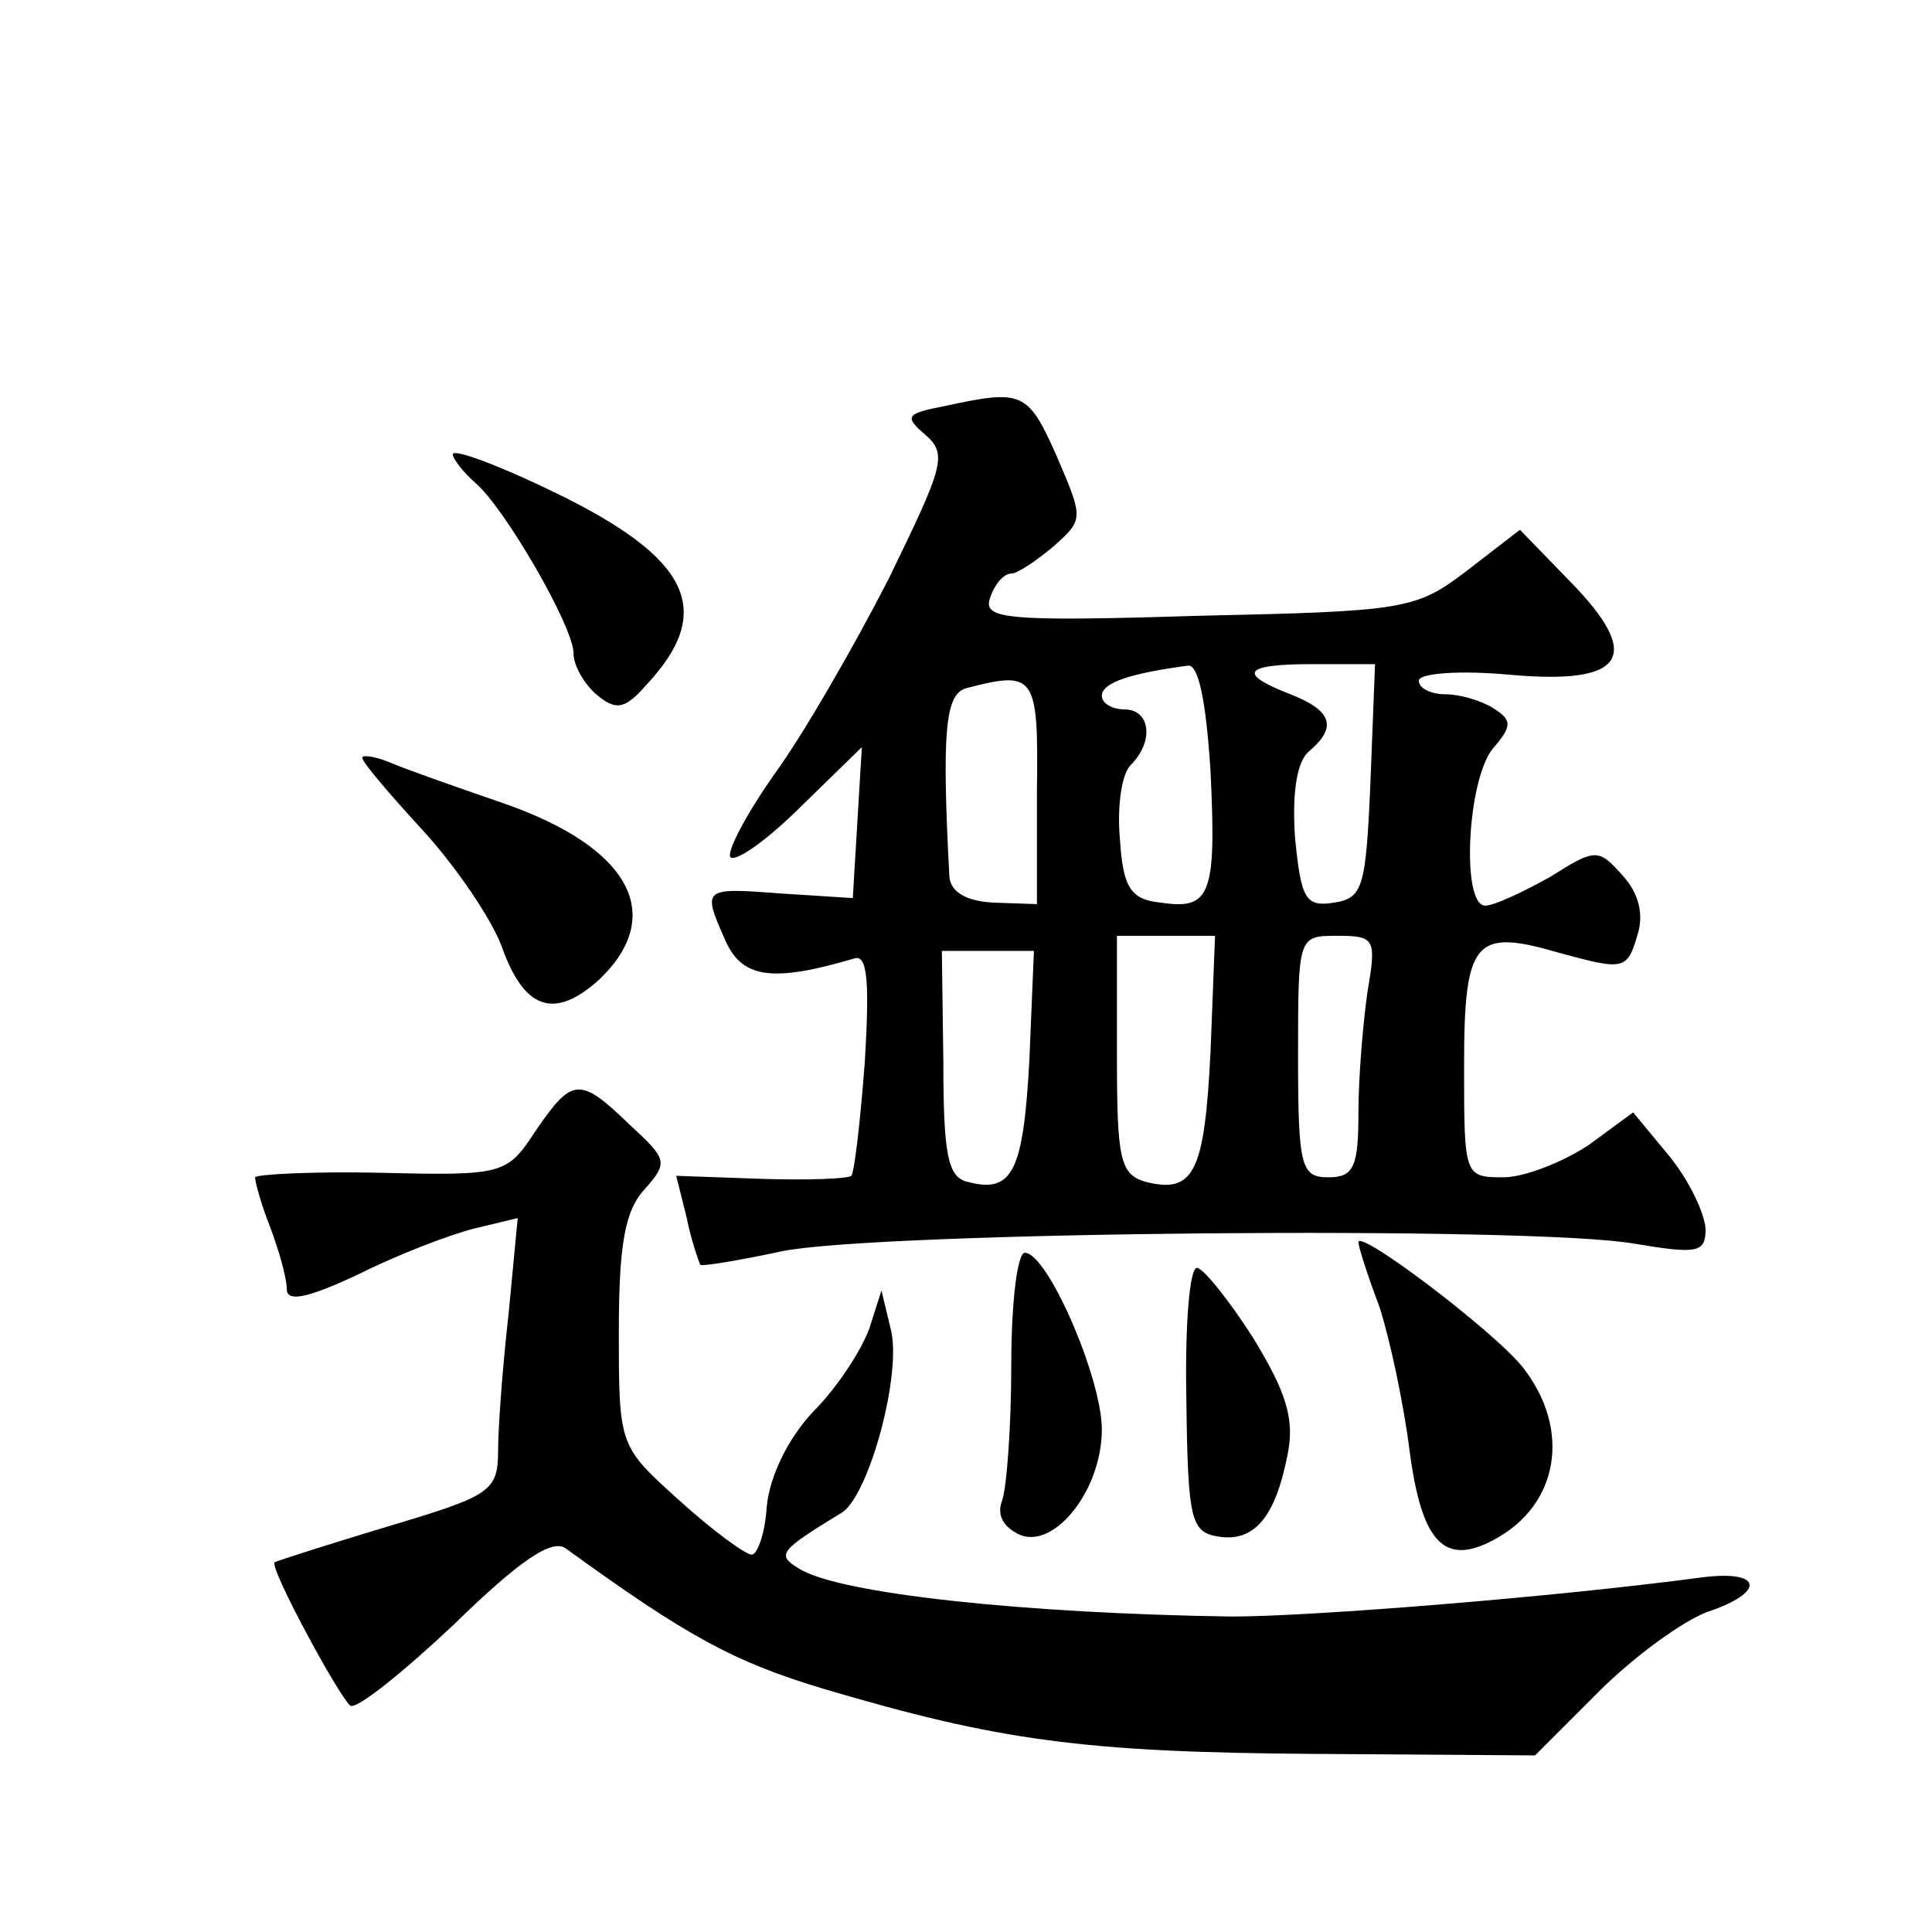 <?xml version="1.0" standalone="no"?>
<!DOCTYPE svg PUBLIC "-//W3C//DTD SVG 20010904//EN"
 "http://www.w3.org/TR/2001/REC-SVG-20010904/DTD/svg10.dtd">
<svg version="1.0" xmlns="http://www.w3.org/2000/svg"
 width="128pt" height="128pt" viewBox="0 0 128 128"
 preserveAspectRatio="xMidYMid meet">
<g transform="translate(0,128) scale(0.1,-0.1)"
fill="#0" stroke="none">
<path d="M626 1011 c-26 -5 -27 -7 -13 -19 15 -13 12 -21 -24 -95 -23 -45 -57 -104
-76 -130 -19 -27 -32 -52 -29 -55 4 -3 25 12 47 34 l40 39 -3 -50 -3 -50 -47 3
c-53 4 -53 4 -37 -32 11 -24 31 -27 85 -11 9 3 10 -17 7 -68 -3 -40 -7 -74 -9 -76
-2 -2 -29 -3 -60 -2 l-56 2 7 -28 c3 -15 8 -29 9 -31 2 -1 26 3 54 9 63 13 498
17 565 5 42 -7 47 -6 47 10 -1 11 -11 32 -24 48 l-24 29 -30 -22 c-17 -11 -42 -21
-56 -21 -26 0 -26 1 -26 74 0 83 7 91 62 75 44 -12 46 -12 53 12 4 13 1 27 -10
39 -16 18 -18 18 -48 -1 -18 -10 -37 -19 -43 -19 -16 0 -12 83 5 104 13 15 13 19
0 27 -8 5 -22 9 -31 9 -10 0 -18 4 -18 9 0 5 27 7 60 4 77 -7 89 12 40 62 l-33
34 -35 -27 c-34 -26 -41 -27 -179 -30 -128 -4 -142 -2 -137 12 3 9 9 16 14 16 4
0 16 8 28 18 20 18 20 18 2 60 -19 43 -23 44 -74 33z m176 -242 c4 -82 0 -92 -33
-87 -20 2 -25 10 -27 42 -2 21 1 43 7 49 16 16 13 37 -4 37 -8 0 -15 4 -15 9 0
9 20 15 57 20 7 1 12 -23 15 -70z m106 -6 c-3 -71 -5 -78 -24 -81 -19 -3 -22 2
-26 43 -2 29 1 50 9 57 19 16 16 27 -12 38 -36 14 -31 20 15 20 l41 0 -3 -77z m-221
-7 l0 -75 -29 1 c-18 1 -28 7 -29 17 -5 95 -3 121 11 125 46 12 48 9 47 -68z m115
-173 c-4 -80 -11 -94 -43 -86 -17 5 -19 15 -19 84 l0 79 33 0 32 0 -3 -77z m104
40 c-3 -21 -6 -57 -6 -80 0 -36 -3 -43 -20 -43 -18 0 -20 7 -20 80 0 80 0 80 26
80 25 0 26 -2 20 -37z m-224 -45 c-4 -74 -11 -89 -41 -81 -13 3 -16 18 -16 79 l-1
74 31 0 30 0 -3 -72z M300 979 c0 -3 7 -12 15 -19 19 -16 65 -95 65 -113 0 -8 7
-20 15 -27 13 -11 19 -10 33 6 46 49 30 84 -61 128 -37 18 -67 29 -67 25z M240
778 c0 -3 18 -24 40 -48 22 -24 45 -58 52 -76 15 -43 35 -50 65 -23 45 43 20 88
-64 117 -32 11 -66 23 -75 27 -10 4 -18 5 -18 3z M355 531 c-19 -29 -21 -30 -102
-28 -46 1 -83 -1 -84 -3 0 -3 4 -18 10 -33 6 -16 11 -34 11 -41 0 -9 14 -6 48 10
26 13 60 26 76 30 l29 7 -6 -63 c-4 -35 -7 -76 -7 -91 0 -27 -5 -30 -72 -50 -40
-12 -74 -23 -76 -24 -4 -3 42 -88 50 -95 4 -3 35 22 69 54 43 42 65 57 74 50 80
-58 111 -75 171 -93 115 -34 171 -42 325 -43 l146 -1 42 42 c24 24 56 47 72 53
39 13 37 28 -3 23 -97 -13 -259 -26 -312 -26 -136 2 -261 15 -287 32 -15 9 -12
12 29 37 18 12 40 93 32 122 l-6 25 -8 -25 c-5 -14 -21 -39 -37 -55 -17 -18 -29
-43 -31 -63 -1 -17 -6 -32 -10 -32 -4 0 -26 16 -48 36 -40 36 -40 36 -40 112 0
57 4 80 17 94 16 18 15 20 -10 43 -33 32 -38 31 -62 -4z M900 457 c0 -3 6 -22 14
-43 7 -22 16 -64 20 -96 8 -60 23 -76 56 -58 43 23 51 73 19 114 -19 24 -109 92
-109 83z M670 376 c0 -41 -3 -81 -6 -90 -4 -10 1 -18 12 -23 23 -9 54 30 54 70
0 34 -36 117 -51 117 -5 0 -9 -33 -9 -74z M786 352 c1 -79 3 -87 21 -90 24 -4 38
13 46 54 5 24 -1 42 -23 78 -16 25 -33 46 -37 46 -5 0 -8 -39 -7 -88z"/>
</g>
</svg>
